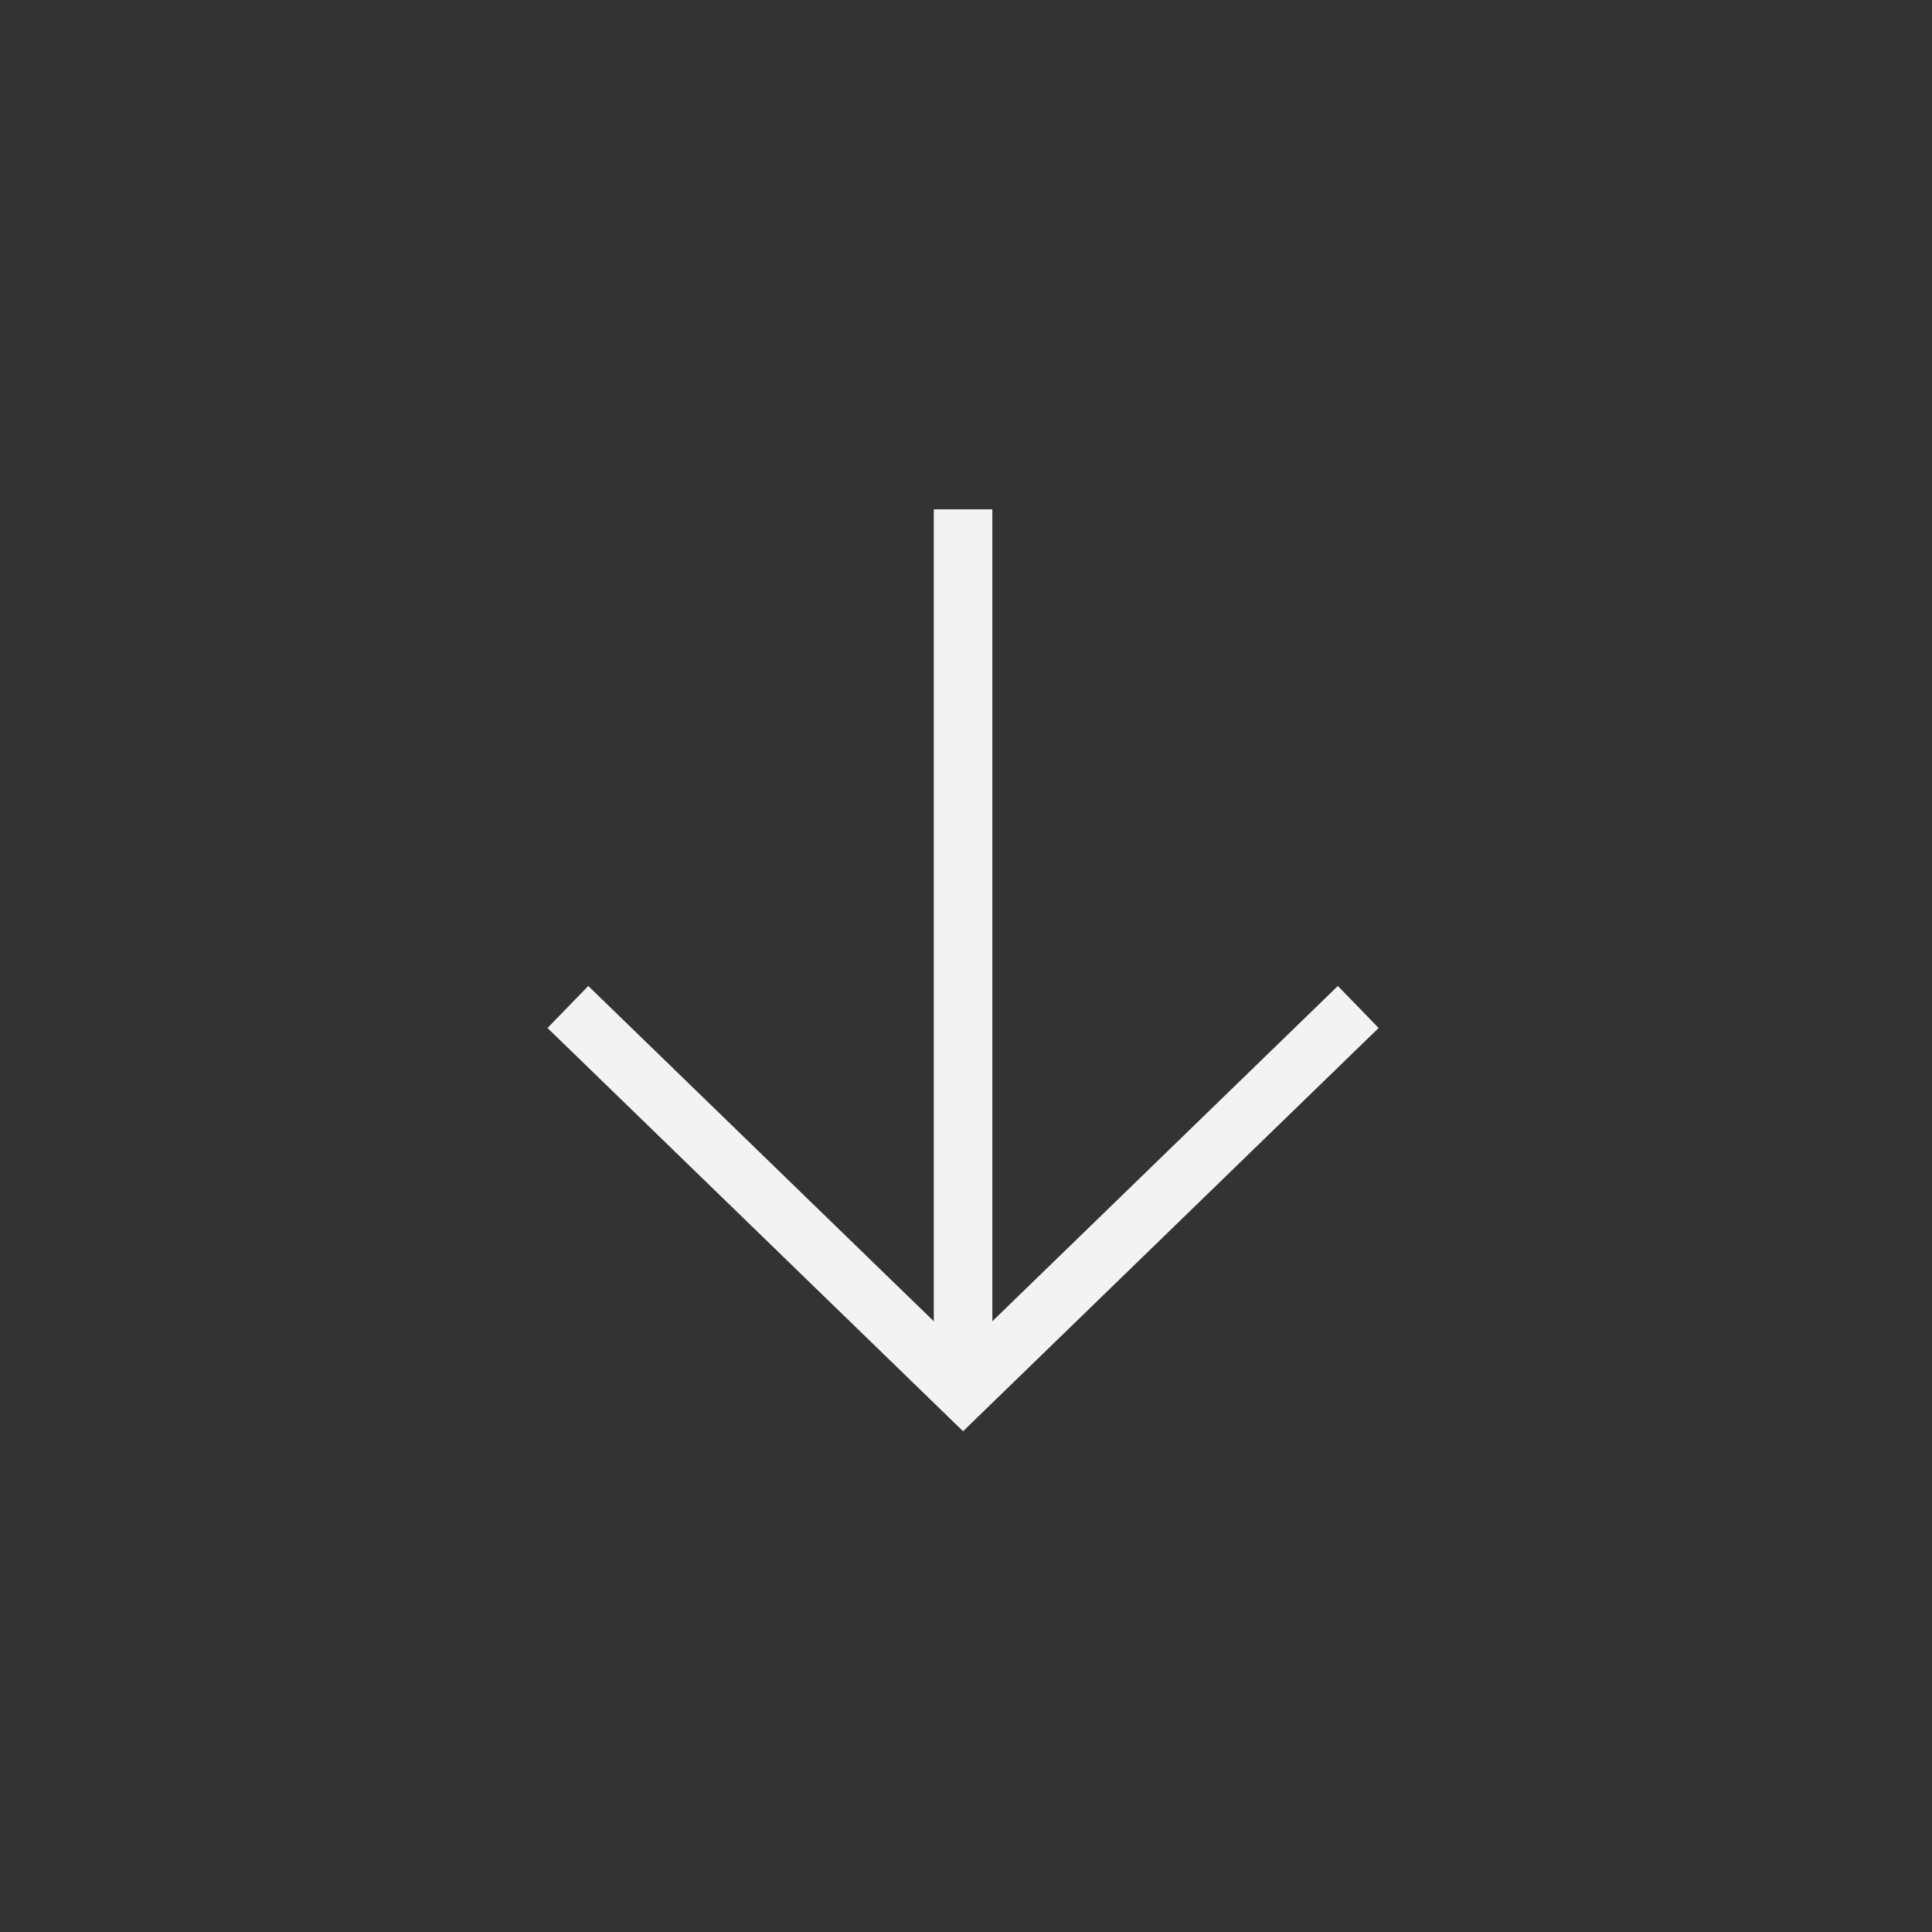 <?xml version="1.0" encoding="UTF-8" standalone="no"?>
<!DOCTYPE svg PUBLIC "-//W3C//DTD SVG 1.1//EN" "http://www.w3.org/Graphics/SVG/1.1/DTD/svg11.dtd">
<svg width="100%" height="100%" viewBox="0 0 66 66" version="1.1" xmlns="http://www.w3.org/2000/svg" xmlns:xlink="http://www.w3.org/1999/xlink" xml:space="preserve" xmlns:serif="http://www.serif.com/" style="fill-rule:evenodd;clip-rule:evenodd;stroke-miterlimit:10;">
    <rect x="0" y="0" width="66" height="66" fill="#333333" stroke="none"/>
    <path d="M19.4,34.4L32.9,47.5L46.4,34.4" style="fill:none;stroke:rgb(243,243,243);stroke-width:2px;"/>
    <path d="M32.9,47.4L32.9,17.4" style="fill:none;stroke:rgb(243,243,243);stroke-width:2px;"/>
</svg>
